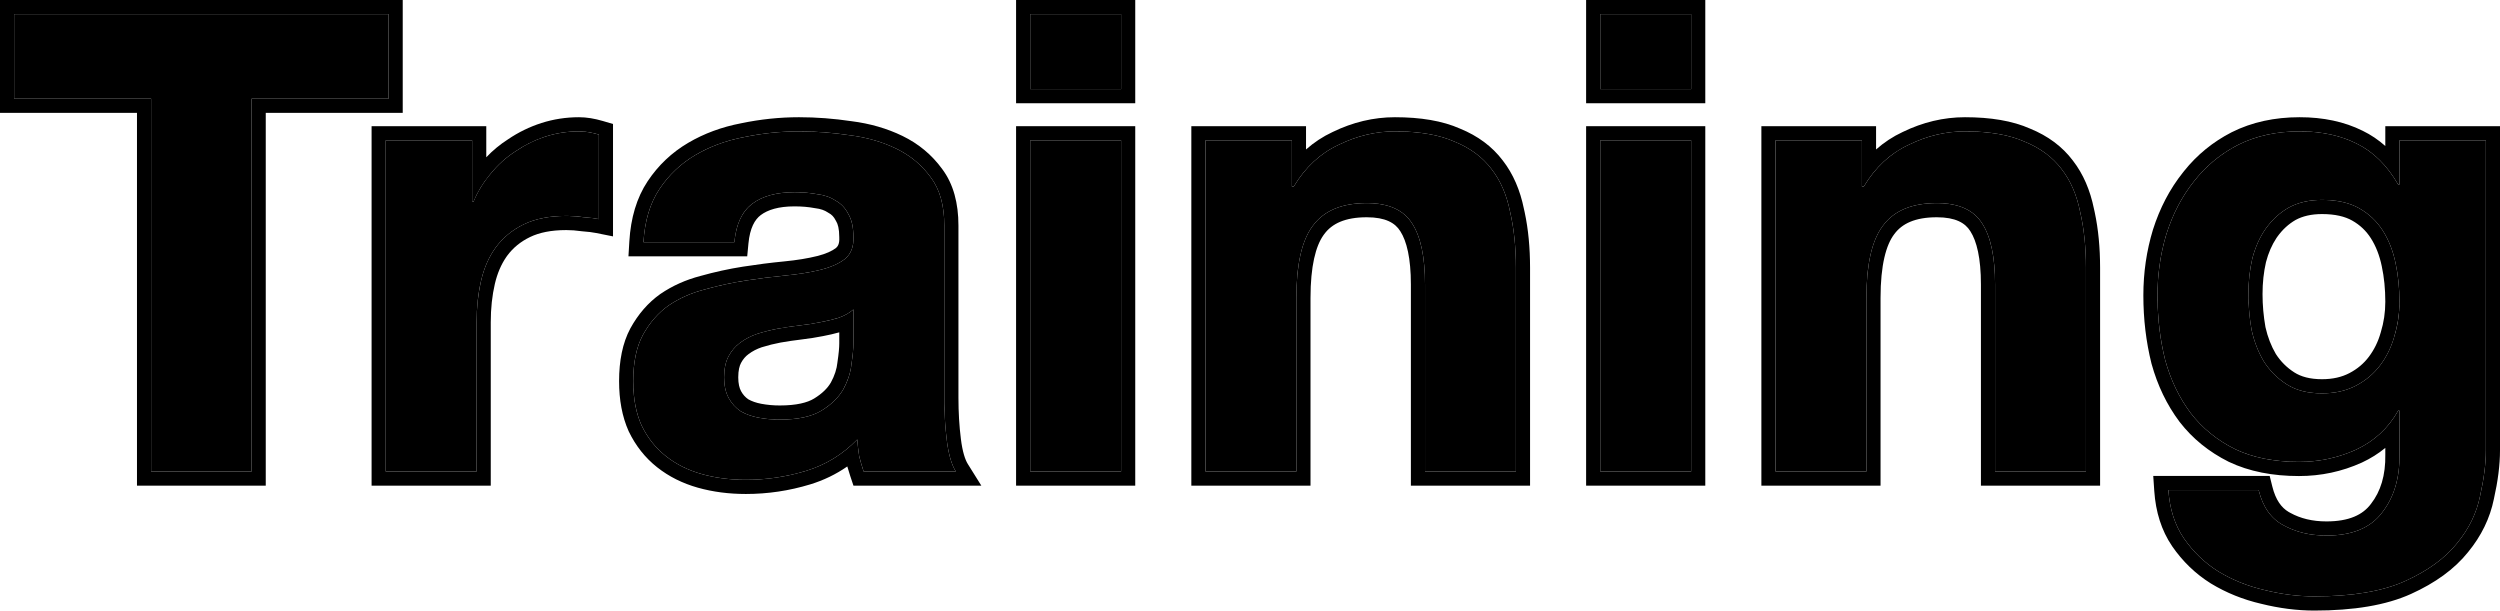 <svg width="606" height="148" viewBox="0 0 606 148" fill="none" xmlns="http://www.w3.org/2000/svg">
<path d="M562.854 95.35C565.957 95.35 568.698 94.729 571.077 93.487C573.456 92.245 575.421 90.588 576.973 88.518C578.524 86.448 579.662 84.119 580.386 81.531C581.214 78.84 581.628 76.045 581.628 73.146C581.628 69.834 581.317 66.729 580.697 63.83C580.076 60.828 579.042 58.189 577.594 55.911C576.145 53.634 574.232 51.823 571.853 50.477C569.474 49.131 566.474 48.459 562.854 48.459C559.751 48.459 557.061 49.08 554.786 50.322C552.614 51.564 550.752 53.272 549.2 55.446C547.752 57.516 546.666 59.949 545.942 62.743C545.321 65.435 545.011 68.281 545.011 71.283C545.011 74.181 545.27 77.08 545.787 79.978C546.407 82.773 547.39 85.309 548.735 87.586C550.183 89.864 552.045 91.727 554.32 93.176C556.596 94.625 559.44 95.35 562.854 95.35ZM602.573 109.169C602.573 112.378 602.108 116.052 601.177 120.193C600.35 124.334 598.488 128.163 595.591 131.683C592.695 135.306 588.506 138.36 583.024 140.844C577.542 143.328 570.198 144.57 560.992 144.57C557.061 144.57 553.027 144.053 548.89 143.018C544.856 142.086 541.132 140.585 537.719 138.515C534.409 136.445 531.616 133.753 529.34 130.441C527.168 127.232 525.927 123.35 525.617 118.796H547.493C548.528 122.936 550.545 125.783 553.545 127.335C556.544 128.992 560.009 129.82 563.94 129.82C570.146 129.82 574.646 127.956 577.438 124.23C580.335 120.504 581.731 115.794 581.628 110.1V99.542H581.317C578.938 103.786 575.525 106.943 571.077 109.014C566.733 110.98 562.13 111.964 557.268 111.964C551.269 111.964 546.097 110.929 541.753 108.858C537.408 106.685 533.84 103.786 531.047 100.163C528.254 96.437 526.186 92.141 524.841 87.276C523.6 82.307 522.979 77.08 522.979 71.594C522.979 66.418 523.703 61.449 525.151 56.688C526.703 51.823 528.927 47.579 531.823 43.956C534.719 40.229 538.288 37.279 542.528 35.105C546.873 32.932 551.838 31.845 557.423 31.845C562.699 31.845 567.302 32.828 571.232 34.795C575.266 36.762 578.628 40.074 581.317 44.732H581.628V34.019H602.573V109.169Z" fill="black"/>
<path d="M430.387 34.019H451.333V45.198H451.799C454.591 40.54 458.212 37.176 462.659 35.105C467.107 32.932 471.658 31.845 476.313 31.845C482.209 31.845 487.019 32.673 490.742 34.329C494.57 35.882 497.569 38.107 499.741 41.006C501.914 43.8 503.413 47.268 504.241 51.409C505.172 55.446 505.637 59.949 505.637 64.917V114.293H483.605V68.954C483.605 62.329 482.571 57.412 480.502 54.203C478.434 50.891 474.762 49.235 469.486 49.235C463.487 49.235 459.143 51.046 456.453 54.669C453.764 58.189 452.419 64.037 452.419 72.215V114.293H430.387V34.019Z" fill="black"/>
<path d="M409.935 21.597H387.903V3.43H409.935V21.597ZM387.903 34.018H409.935V114.293H387.903V34.018Z" fill="black"/>
<path d="M292.208 34.019H313.154V45.198H313.619C316.412 40.54 320.032 37.176 324.48 35.105C328.928 32.932 333.479 31.845 338.134 31.845C344.03 31.845 348.84 32.673 352.563 34.329C356.39 35.882 359.39 38.107 361.562 41.006C363.734 43.8 365.234 47.268 366.062 51.409C366.993 55.446 367.458 59.949 367.458 64.917V114.293H345.426V68.954C345.426 62.329 344.392 57.412 342.323 54.203C340.254 50.891 336.582 49.235 331.307 49.235C325.308 49.235 320.963 51.046 318.274 54.669C315.585 58.189 314.24 64.037 314.24 72.215V114.293H292.208V34.019Z" fill="black"/>
<path d="M271.757 21.597H249.725V3.43H271.757V21.597ZM249.725 34.018H271.757V114.293H249.725V34.018Z" fill="black"/>
<path d="M155.977 58.706C156.287 53.531 157.58 49.235 159.856 45.819C162.132 42.403 165.028 39.66 168.545 37.59C172.062 35.519 175.992 34.07 180.336 33.242C184.784 32.31 189.232 31.845 193.68 31.845C197.714 31.845 201.8 32.155 205.937 32.776C210.074 33.294 213.85 34.381 217.263 36.037C220.677 37.693 223.47 40.022 225.642 43.024C227.814 45.922 228.9 49.804 228.9 54.669V96.437C228.9 100.06 229.107 103.527 229.521 106.84C229.934 110.152 230.658 112.637 231.693 114.293H209.35C208.937 113.051 208.575 111.808 208.264 110.566C208.057 109.221 207.902 107.875 207.799 106.529C204.282 110.152 200.145 112.688 195.386 114.137C190.628 115.587 185.767 116.311 180.802 116.311C176.975 116.311 173.406 115.845 170.096 114.914C166.786 113.982 163.89 112.533 161.408 110.566C158.925 108.6 156.96 106.115 155.512 103.113C154.167 100.111 153.495 96.54 153.495 92.4C153.495 87.845 154.27 84.119 155.822 81.22C157.477 78.219 159.546 75.838 162.028 74.078C164.614 72.318 167.51 71.024 170.717 70.196C174.027 69.265 177.337 68.54 180.647 68.022C183.957 67.505 187.215 67.091 190.422 66.78C193.628 66.47 196.473 66.004 198.955 65.383C201.438 64.762 203.403 63.882 204.851 62.743C206.299 61.501 206.971 59.742 206.868 57.464C206.868 55.083 206.454 53.22 205.627 51.874C204.903 50.425 203.868 49.338 202.524 48.614C201.282 47.786 199.783 47.268 198.024 47.061C196.369 46.751 194.559 46.595 192.594 46.595C188.249 46.595 184.836 47.527 182.353 49.39C179.871 51.253 178.423 54.359 178.009 58.706H155.977ZM206.868 75.01C205.937 75.838 204.747 76.51 203.299 77.028C201.955 77.442 200.455 77.805 198.8 78.115C197.248 78.425 195.593 78.684 193.835 78.891C192.076 79.098 190.318 79.357 188.56 79.668C186.905 79.978 185.25 80.392 183.595 80.91C182.043 81.427 180.647 82.152 179.406 83.084C178.268 83.912 177.337 84.999 176.613 86.344C175.889 87.69 175.527 89.398 175.527 91.468C175.527 93.435 175.889 95.091 176.613 96.437C177.337 97.782 178.319 98.869 179.561 99.697C180.802 100.422 182.25 100.94 183.905 101.25C185.56 101.561 187.267 101.716 189.025 101.716C193.369 101.716 196.731 100.991 199.11 99.542C201.489 98.093 203.248 96.385 204.385 94.418C205.523 92.348 206.196 90.278 206.402 88.207C206.713 86.137 206.868 84.481 206.868 83.239V75.01Z" fill="black"/>
<path d="M93.5 34.019H114.446V48.924H114.756C115.791 46.44 117.187 44.163 118.945 42.093C120.704 39.919 122.721 38.107 124.996 36.658C127.272 35.105 129.703 33.915 132.289 33.087C134.875 32.259 137.564 31.845 140.357 31.845C141.805 31.845 143.408 32.103 145.167 32.621V53.117C144.132 52.91 142.891 52.754 141.443 52.651C139.995 52.444 138.598 52.34 137.254 52.34C133.22 52.34 129.806 53.013 127.013 54.359C124.221 55.705 121.945 57.568 120.187 59.949C118.532 62.226 117.342 64.917 116.618 68.022C115.894 71.128 115.532 74.492 115.532 78.115V114.293H93.5V34.019Z" fill="black"/>
<path d="M36.631 23.926H3.428V3.43H94.193V23.926H60.99V114.293H36.631V23.926Z" fill="black"/>
<path d="M602.573 109.169V34.019H581.627V44.732H581.317C578.627 40.074 575.265 36.762 571.231 34.795C567.546 32.951 563.271 31.972 558.404 31.857L557.423 31.845C551.837 31.845 546.872 32.932 542.527 35.105L541.741 35.523C537.844 37.651 534.537 40.462 531.822 43.955C528.926 47.578 526.702 51.823 525.151 56.688L524.887 57.583C523.614 62.071 522.978 66.742 522.978 71.594L522.985 72.62C523.058 77.733 523.676 82.618 524.84 87.276C526.184 92.141 528.253 96.437 531.046 100.163C533.839 103.786 537.408 106.685 541.752 108.859C545.825 110.799 550.625 111.83 556.153 111.951L557.268 111.964C561.825 111.964 566.156 111.099 570.259 109.371L571.076 109.014C575.524 106.943 578.938 103.786 581.317 99.542H581.627V110.101C581.73 115.794 580.334 120.504 577.438 124.23C574.645 127.957 570.145 129.82 563.939 129.82V126.39C569.456 126.39 572.753 124.764 574.695 122.172L574.714 122.148L574.732 122.124C577.054 119.137 578.292 115.24 578.199 110.163V108.57C576.501 109.967 574.607 111.154 572.522 112.124L572.505 112.132L572.489 112.139C567.692 114.311 562.607 115.394 557.268 115.394C550.881 115.394 545.182 114.292 540.279 111.956L540.249 111.941L540.219 111.926C535.443 109.536 531.46 106.316 528.332 102.258L528.318 102.24L528.305 102.222C525.234 98.125 522.986 93.433 521.537 88.19L521.525 88.149L521.515 88.108C520.201 82.848 519.55 77.34 519.55 71.594C519.55 66.093 520.321 60.787 521.872 55.689L521.878 55.667L521.885 55.645C523.546 50.436 525.948 45.824 529.116 41.85L529.419 41.466C532.571 37.52 536.43 34.377 540.965 32.053L540.98 32.045L540.995 32.038C545.882 29.592 551.385 28.415 557.423 28.415C563.111 28.415 568.247 29.474 572.732 31.712H572.732C574.715 32.678 576.536 33.91 578.199 35.39V30.589H606V109.169C606 112.697 605.49 116.632 604.52 120.946C603.569 125.637 601.457 129.937 598.267 133.825C594.948 137.977 590.27 141.326 584.437 143.969C578.339 146.733 570.451 148 560.991 148C556.777 148 552.484 147.447 548.118 146.359V146.36C543.743 145.35 539.677 143.714 535.941 141.448L535.901 141.423C532.181 139.096 529.049 136.072 526.515 132.384L526.508 132.375L526.502 132.365C523.934 128.571 522.54 124.08 522.196 119.029L521.947 115.365H550.169L550.818 117.964C551.627 121.203 553.024 123.06 554.766 124.093L555.118 124.289L555.159 124.31L555.2 124.332C557.622 125.669 560.502 126.39 563.939 126.39V129.82L563.207 129.81C559.819 129.719 556.787 128.995 554.111 127.636L553.544 127.336C550.544 125.783 548.527 122.936 547.492 118.795H525.616C525.926 123.35 527.168 127.232 529.34 130.441C531.615 133.753 534.408 136.444 537.718 138.515C541.131 140.585 544.855 142.086 548.889 143.018C553.027 144.053 557.061 144.57 560.991 144.57C570.197 144.57 577.541 143.328 583.023 140.843C588.505 138.359 592.694 135.306 595.59 131.683C598.487 128.164 600.349 124.334 601.176 120.193C602.107 116.053 602.573 112.378 602.573 109.169ZM545.01 71.283C545.01 68.282 545.321 65.435 545.941 62.744C546.665 59.949 547.751 57.516 549.199 55.445C550.751 53.272 552.613 51.564 554.785 50.322C557.06 49.08 559.75 48.459 562.853 48.459L563.525 48.466C566.846 48.545 569.622 49.216 571.852 50.477C574.231 51.823 576.145 53.634 577.593 55.912C579.041 58.189 580.075 60.829 580.696 63.831C581.316 66.729 581.627 69.834 581.627 73.146L581.622 73.689C581.573 76.394 581.161 79.008 580.386 81.531L580.245 82.013C579.518 84.409 578.426 86.577 576.972 88.518C575.42 90.588 573.455 92.245 571.076 93.487L570.626 93.713C568.353 94.805 565.762 95.35 562.853 95.35V91.92C565.491 91.92 567.673 91.395 569.491 90.445C571.433 89.431 572.998 88.105 574.23 86.46C575.517 84.743 576.471 82.801 577.085 80.606L577.097 80.564L577.109 80.522C577.833 78.167 578.199 75.713 578.199 73.146C578.199 70.048 577.909 67.185 577.344 64.549L577.339 64.525C576.792 61.876 575.898 59.636 574.701 57.753C573.559 55.957 572.062 54.536 570.165 53.463C568.441 52.488 566.068 51.889 562.853 51.889C560.223 51.889 558.127 52.41 556.449 53.32C554.758 54.294 553.278 55.64 552.008 57.413L551.788 57.734C550.718 59.349 549.867 61.274 549.272 63.552C548.72 65.959 548.438 68.533 548.438 71.283C548.438 73.954 548.675 76.627 549.149 79.307C549.694 81.729 550.537 83.883 551.658 85.794C552.832 87.625 554.324 89.113 556.159 90.282C557.756 91.299 559.92 91.92 562.853 91.92V95.35L562.22 95.342C559.295 95.263 556.806 94.628 554.753 93.439L554.32 93.176C552.044 91.727 550.182 89.864 548.734 87.586C547.389 85.309 546.407 82.773 545.786 79.978C545.334 77.442 545.079 74.906 545.022 72.37L545.01 71.283Z" fill="black"/>
<path d="M505.636 64.918C505.636 59.949 505.17 55.446 504.239 51.409C503.412 47.269 501.912 43.801 499.739 41.006C497.567 38.108 494.568 35.882 490.741 34.329C487.25 32.776 482.804 31.951 477.404 31.854L476.311 31.845C471.657 31.845 467.106 32.932 462.658 35.105C458.21 37.176 454.589 40.54 451.797 45.198H451.332V34.019H430.386V114.293H452.418V72.215C452.418 64.293 453.68 58.557 456.203 55.007L456.452 54.67C459.141 51.047 463.485 49.235 469.484 49.235L469.974 49.239C474.988 49.34 478.497 50.995 480.501 54.203C482.569 57.412 483.604 62.329 483.604 68.954V114.293H505.636V64.918ZM454.759 36.229C456.694 34.514 458.844 33.097 461.212 31.995C466.08 29.626 471.123 28.415 476.311 28.415C482.481 28.415 487.806 29.274 492.115 31.186C496.388 32.935 499.887 35.495 502.465 38.926C504.991 42.186 506.665 46.128 507.579 50.638L507.76 51.455C508.637 55.569 509.063 60.062 509.063 64.918V117.723H480.176V68.954C480.176 62.562 479.155 58.444 477.62 56.063L477.607 56.042L477.594 56.022C476.363 54.051 474.041 52.665 469.484 52.665C464.18 52.665 461.044 54.234 459.203 56.715L459.189 56.734L459.174 56.753C457.192 59.347 455.845 64.236 455.845 72.215V117.723H426.958V30.589H454.759V36.229Z" fill="black"/>
<path d="M409.934 34.019H387.902V114.293H409.934V34.019ZM409.934 3.431H387.902V21.597H409.934V3.431ZM413.362 117.723H384.475V30.589H413.362V117.723ZM413.362 25.027H384.475V0H413.362V25.027Z" fill="black"/>
<path d="M367.458 64.918C367.458 59.949 366.992 55.446 366.061 51.409C365.234 47.269 363.734 43.801 361.562 41.006C359.39 38.108 356.39 35.882 352.563 34.329C349.072 32.776 344.626 31.951 339.226 31.854L338.133 31.845C333.479 31.845 328.928 32.932 324.48 35.105C320.032 37.176 316.412 40.54 313.619 45.198H313.153V34.019H292.208V114.293H314.239V72.215C314.239 64.293 315.502 58.557 318.025 55.007L318.274 54.67C320.963 51.047 325.308 49.235 331.307 49.235L331.796 49.239C336.81 49.34 340.318 50.995 342.323 54.203C344.391 57.412 345.426 62.329 345.426 68.954V114.293H367.458V64.918ZM316.581 36.229C318.516 34.514 320.667 33.097 323.035 31.995C327.902 29.626 332.946 28.415 338.133 28.415C344.303 28.415 349.629 29.274 353.938 31.187C358.2 32.931 361.692 35.483 364.267 38.9H364.268C366.805 42.165 368.485 46.116 369.401 50.638L369.583 51.455C370.46 55.569 370.886 60.062 370.886 64.918V117.723H341.998V68.954C341.998 62.562 340.978 58.444 339.443 56.063L339.416 56.022C338.185 54.051 335.864 52.665 331.307 52.665C326.003 52.665 322.866 54.234 321.025 56.715L320.812 57.003C318.931 59.655 317.667 64.485 317.667 72.215V117.723H288.78V30.589H316.581V36.229Z" fill="black"/>
<path d="M271.756 34.019H249.724V114.293H271.756V34.019ZM271.756 3.431H249.724V21.597H271.756V3.431ZM275.183 117.723H246.297V30.589H275.183V117.723ZM275.183 25.027H246.297V0H275.183V25.027Z" fill="black"/>
<path d="M228.898 54.67C228.898 49.804 227.812 45.923 225.64 43.025C223.604 40.21 221.022 37.987 217.894 36.356L217.262 36.037C213.848 34.381 210.073 33.294 205.935 32.777C202.057 32.194 198.223 31.885 194.436 31.848L193.679 31.845C189.231 31.845 184.783 32.31 180.335 33.242L179.525 33.405C175.501 34.254 171.84 35.649 168.543 37.589C165.026 39.66 162.13 42.403 159.855 45.819C157.579 49.235 156.286 53.531 155.975 58.707H178.007L178.05 58.302C178.498 54.299 179.856 51.388 182.122 49.568L182.352 49.391C184.835 47.527 188.248 46.595 192.592 46.595L193.322 46.603C195.008 46.637 196.575 46.789 198.023 47.061C199.781 47.268 201.281 47.786 202.522 48.614C203.867 49.339 204.901 50.425 205.625 51.874C206.453 53.22 206.866 55.083 206.866 57.464C206.97 59.741 206.297 61.502 204.849 62.744C203.401 63.882 201.436 64.762 198.954 65.383L198.005 65.609C195.754 66.118 193.225 66.508 190.42 66.78C187.213 67.091 183.955 67.505 180.645 68.023L179.404 68.226C176.508 68.725 173.611 69.381 170.715 70.197L170.117 70.357C167.148 71.188 164.451 72.428 162.027 74.078C159.544 75.837 157.475 78.218 155.82 81.22C154.269 84.119 153.493 87.845 153.493 92.4L153.501 93.17C153.58 96.985 154.25 100.299 155.51 103.113C156.958 106.115 158.924 108.599 161.406 110.566C163.889 112.533 166.785 113.983 170.095 114.914C173.198 115.788 176.528 116.251 180.086 116.306L180.8 116.311C185.455 116.311 190.019 115.674 194.491 114.4L195.385 114.138C200.143 112.689 204.281 110.153 207.797 106.53C207.901 107.875 208.056 109.221 208.263 110.566C208.496 111.498 208.758 112.43 209.048 113.361L209.349 114.293H231.691C230.722 112.74 230.024 110.46 229.6 107.451L229.519 106.84C229.157 103.942 228.953 100.924 228.908 97.788L228.898 96.437V54.67ZM203.439 83.239V80.56C202.202 80.907 200.878 81.213 199.47 81.478C197.819 81.808 196.073 82.081 194.234 82.298C192.553 82.496 190.871 82.742 189.189 83.039L189.189 83.039C187.683 83.322 186.171 83.699 184.653 84.172C183.442 84.579 182.385 85.134 181.46 85.828L181.42 85.858C180.733 86.358 180.131 87.039 179.629 87.971C179.253 88.671 178.952 89.773 178.952 91.468C178.952 93.026 179.24 94.088 179.629 94.81C180.077 95.643 180.657 96.286 181.382 96.787C182.216 97.258 183.25 97.638 184.535 97.879C185.973 98.149 187.468 98.286 189.024 98.286V101.716L188.367 101.709C186.839 101.675 185.352 101.522 183.903 101.25C182.249 100.939 180.8 100.422 179.559 99.698C178.396 98.921 177.459 97.917 176.75 96.686L176.611 96.437C175.887 95.091 175.525 93.435 175.525 91.468C175.525 89.398 175.887 87.69 176.611 86.344C177.29 85.083 178.151 84.049 179.193 83.242L179.404 83.084C180.645 82.152 182.042 81.427 183.593 80.91C185.248 80.392 186.904 79.978 188.559 79.668C189.877 79.435 191.196 79.231 192.514 79.056L193.834 78.891C195.592 78.684 197.247 78.425 198.798 78.115C200.246 77.843 201.576 77.532 202.786 77.181L203.298 77.028C204.746 76.51 205.935 75.838 206.866 75.009V83.239C206.866 84.481 206.712 86.137 206.401 88.208L206.357 88.596C206.109 90.536 205.451 92.477 204.384 94.418C203.246 96.385 201.488 98.093 199.109 99.542L198.883 99.676C196.519 101.036 193.232 101.716 189.024 101.716V98.286C193.062 98.286 195.706 97.6 197.327 96.612C199.312 95.403 200.606 94.087 201.4 92.728C202.332 91.022 202.837 89.407 202.991 87.866L202.999 87.782L203.011 87.699C203.311 85.7 203.439 84.234 203.439 83.239ZM232.326 96.437C232.326 99.93 232.525 103.255 232.92 106.415C233.31 109.535 233.952 111.441 234.598 112.475L237.876 117.723H206.879L206.097 115.377C205.841 114.608 205.605 113.838 205.385 113.067C202.647 114.971 199.643 116.426 196.383 117.419C191.302 118.967 186.104 119.741 180.8 119.741C176.694 119.741 172.81 119.241 169.166 118.216C165.458 117.172 162.146 115.528 159.279 113.256C156.369 110.951 154.085 108.048 152.424 104.605L152.402 104.561L152.382 104.516C150.796 100.975 150.066 96.903 150.066 92.4C150.066 87.487 150.898 83.152 152.799 79.6L152.809 79.582L152.82 79.564C154.693 76.167 157.091 73.374 160.045 71.279L160.072 71.26L160.1 71.242C163.011 69.26 166.249 67.816 169.787 66.894C173.225 65.927 176.668 65.173 180.116 64.634C183.489 64.106 186.814 63.683 190.09 63.366C193.168 63.068 195.84 62.627 198.122 62.056C200.249 61.523 201.702 60.831 202.655 60.105C203.125 59.685 203.507 59.034 203.442 57.62L203.439 57.542V57.464C203.439 55.419 203.074 54.269 202.706 53.672L202.627 53.544L202.56 53.408C202.131 52.551 201.581 52.003 200.897 51.634L200.755 51.557L200.621 51.468C199.906 50.991 198.943 50.624 197.622 50.468L197.506 50.454L197.391 50.432C195.976 50.167 194.379 50.025 192.592 50.025C188.7 50.025 186.102 50.863 184.409 52.134C182.97 53.213 181.78 55.244 181.42 59.032L181.125 62.137H152.336L152.554 58.501C152.891 52.876 154.312 47.954 157.002 43.916C159.563 40.072 162.84 36.968 166.805 34.633C170.672 32.357 174.958 30.782 179.633 29.885C184.306 28.906 188.99 28.415 193.679 28.415C197.876 28.415 202.119 28.737 206.405 29.378C210.86 29.94 214.987 31.122 218.757 32.951C222.649 34.839 225.874 37.517 228.381 40.966H228.382C231.13 44.632 232.326 49.314 232.326 54.67V96.437Z" fill="black"/>
<path d="M145.167 32.621C143.628 32.169 142.208 31.913 140.907 31.857L140.356 31.845C137.564 31.845 134.875 32.259 132.289 33.087L131.806 33.246C129.4 34.065 127.13 35.202 124.997 36.658C122.721 38.107 120.704 39.919 118.945 42.093L118.62 42.483C117.014 44.448 115.726 46.595 114.756 48.924H114.445V34.019H93.5V114.293H115.531V78.115C115.531 74.718 115.85 71.549 116.487 68.608L116.618 68.023C117.342 64.918 118.532 62.226 120.187 59.949C121.835 57.717 123.938 55.939 126.496 54.617L127.014 54.358C129.806 53.013 133.22 52.341 137.253 52.341L137.76 52.345C138.948 52.367 140.175 52.47 141.442 52.651C142.891 52.755 144.132 52.909 145.167 53.117V32.621ZM148.594 57.3L144.494 56.48C143.642 56.31 142.552 56.169 141.198 56.073L141.078 56.063L140.958 56.047C139.657 55.861 138.422 55.771 137.253 55.771C133.585 55.771 130.711 56.384 128.5 57.45C126.193 58.561 124.368 60.066 122.959 61.966L122.709 62.319C121.481 64.11 120.55 66.254 119.956 68.802C119.299 71.62 118.96 74.719 118.96 78.115V117.723H90.072V30.589H117.874V38.12C119.46 36.454 121.215 35.003 123.138 33.776C125.662 32.063 128.366 30.741 131.244 29.82C134.177 28.88 137.219 28.415 140.356 28.415C142.205 28.415 144.14 28.743 146.133 29.33L148.594 30.055V57.3Z" fill="black"/>
<path d="M94.193 23.926V3.431H3.427V23.926H36.631V114.293H60.99V23.926H94.193ZM97.62 27.356H64.418V117.723H33.203V27.356H0V0H97.62V27.356Z" fill="black"/>
</svg>
